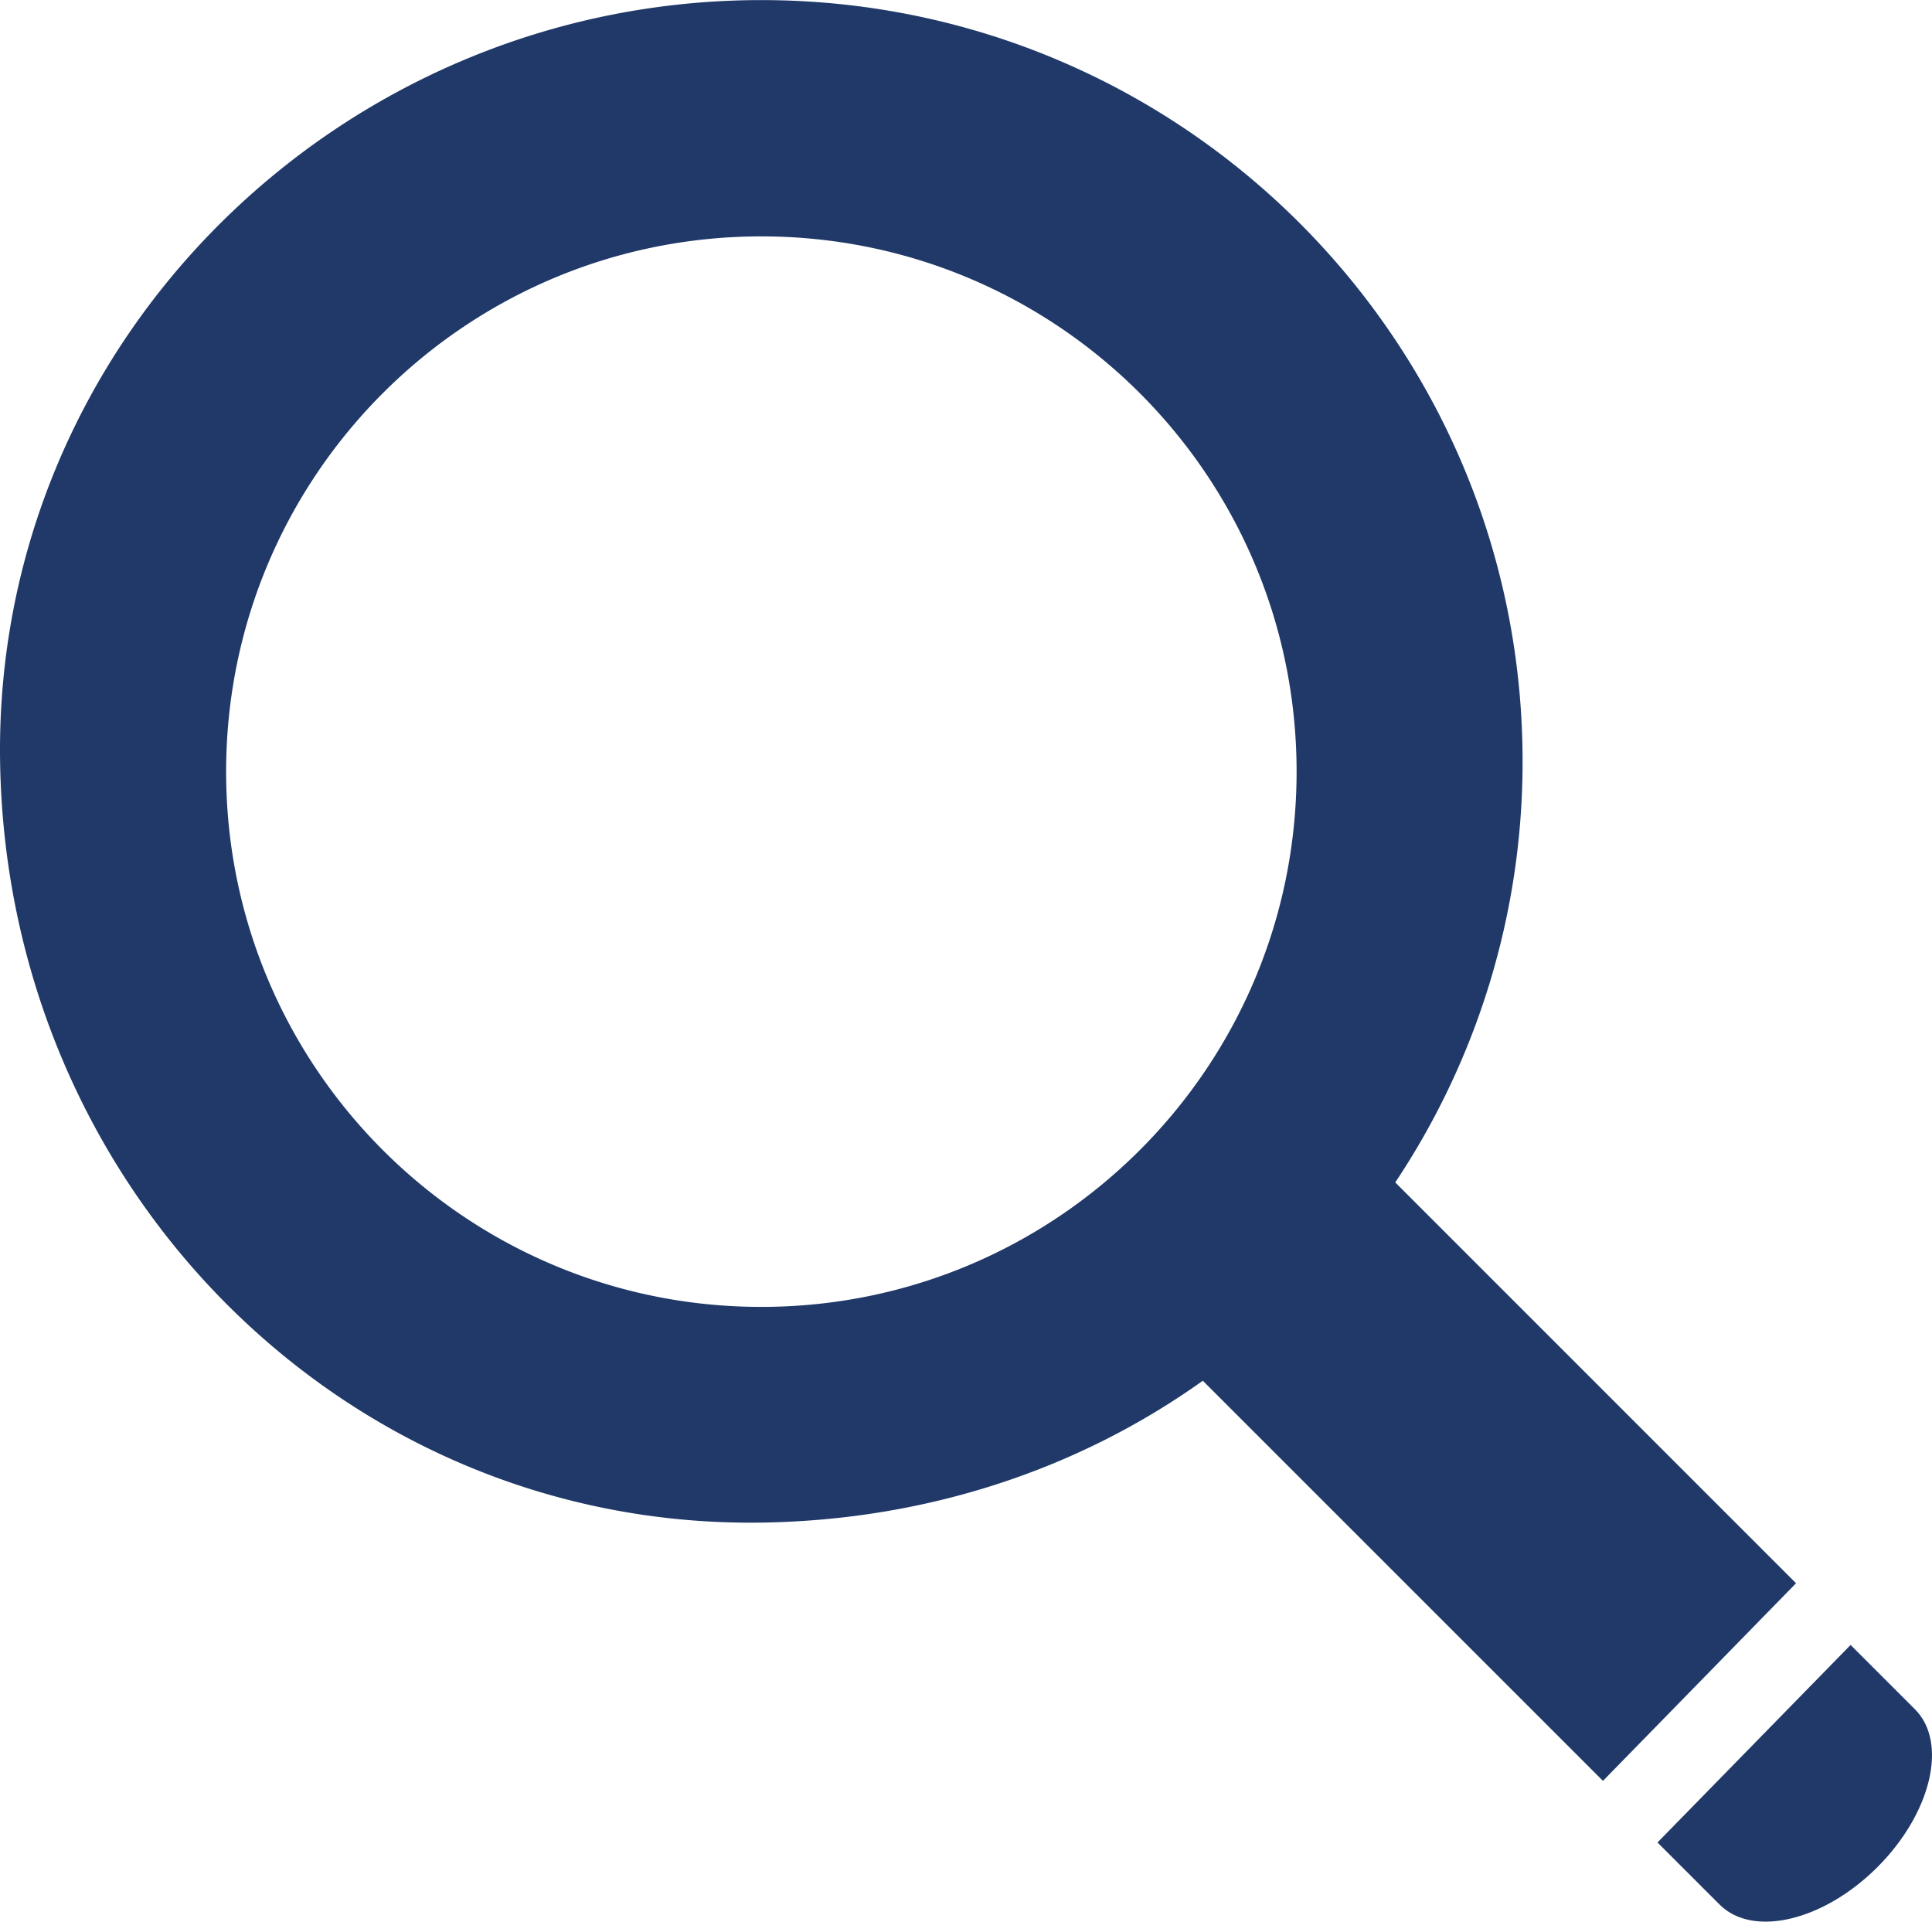<svg id="Capa_1" data-name="Capa 1" xmlns="http://www.w3.org/2000/svg" viewBox="0 0 1068 1062.25"><defs><style>.cls-1{fill:#203968;}</style></defs><path class="cls-1" d="M1127.84,1091.24c-29.82,29.81-68.86,39.08-87.23,20.73l-34.36-34.34L1113,968.44l35.57,35.55C1166.94,1022.35,1157.64,1061.42,1127.84,1091.24Z" transform="translate(-90 -59.14)"/><path class="cls-1" d="M1082.84,934.33,861.29,712.76A418.64,418.64,0,0,0,931.67,480c0-232.39-188.4-420.81-420.82-420.81S86.51,247.57,90.05,480c3.62,236.76,191.17,424.11,420.8,420.8,91.07-1.31,175.19-29.25,244.06-78.42l221.2,221.19ZM806.75,485.69c0,163.41-132.49,295.88-295.9,295.88S215,649.1,215,485.69,347.44,189.81,510.85,189.81,806.75,322.28,806.75,485.69Z" transform="translate(-90 -59.14)"/></svg>